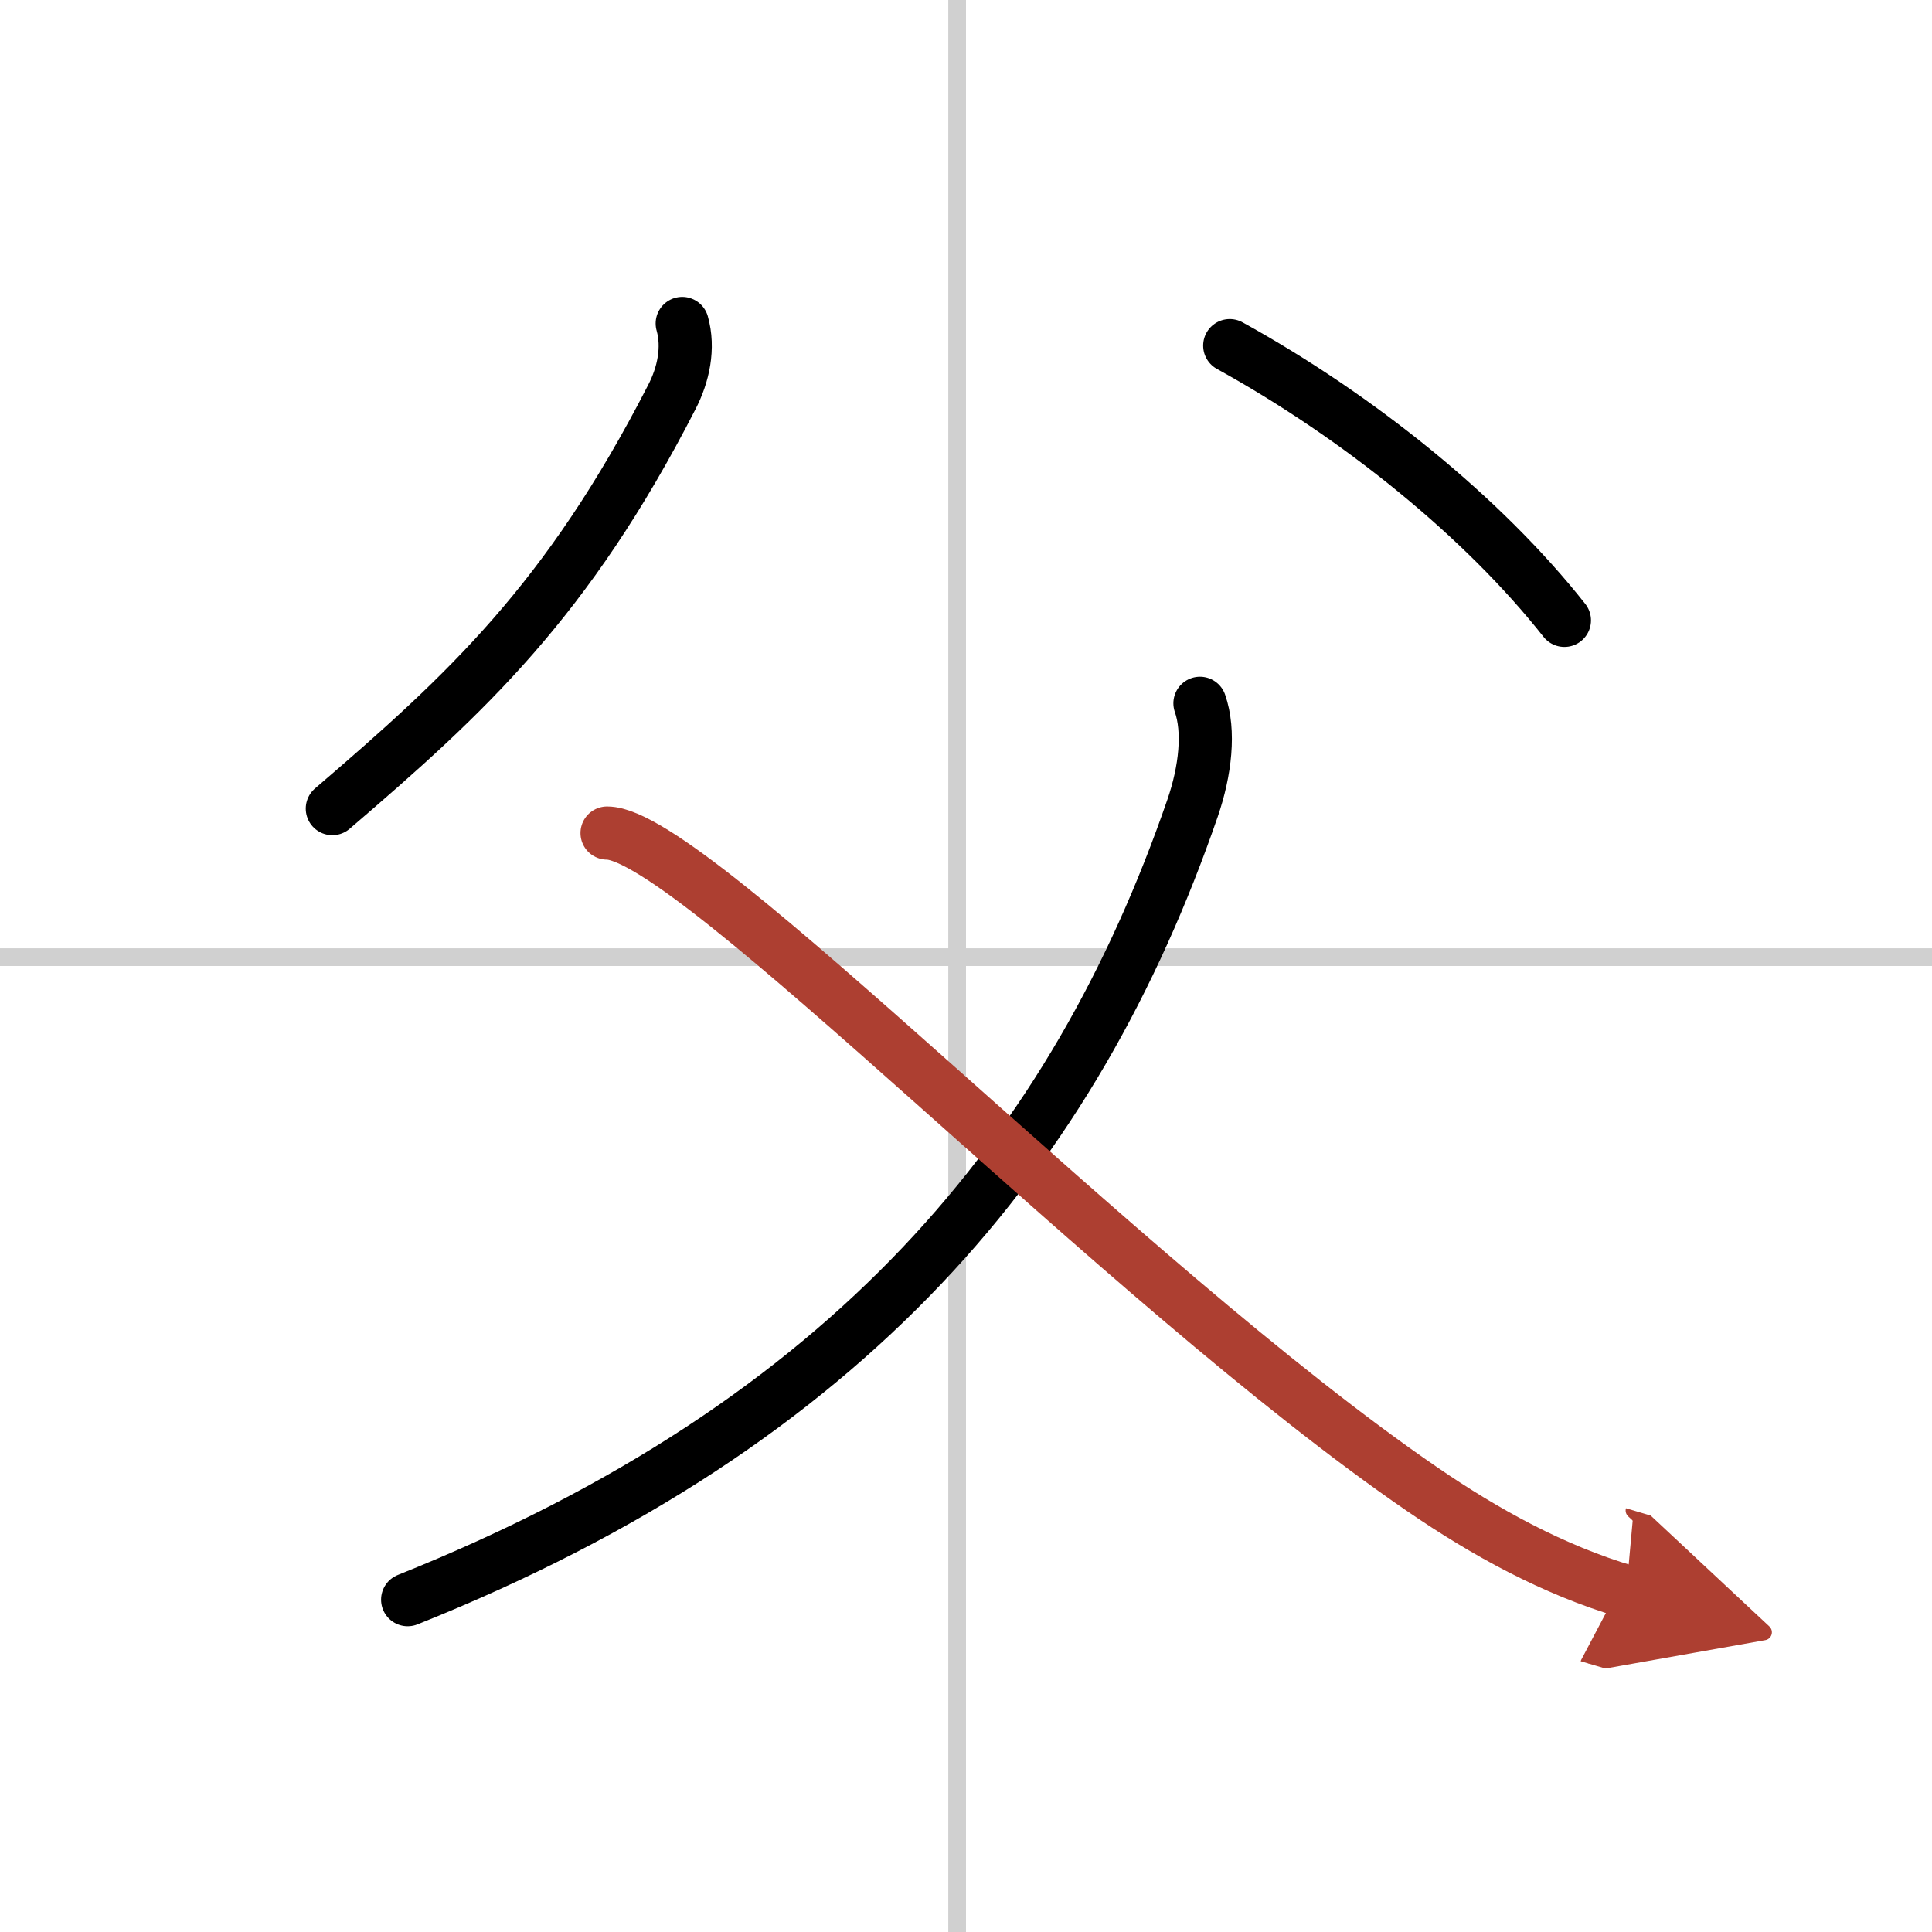 <svg width="400" height="400" viewBox="0 0 109 109" xmlns="http://www.w3.org/2000/svg"><defs><marker id="a" markerWidth="4" orient="auto" refX="1" refY="5" viewBox="0 0 10 10"><polyline points="0 0 10 5 0 10 1 5" fill="#ad3f31" stroke="#ad3f31"/></marker></defs><g fill="none" stroke="#000" stroke-linecap="round" stroke-linejoin="round" stroke-width="3"><rect width="100%" height="100%" fill="#fff" stroke="#fff"/><line x1="54" x2="54" y2="109" stroke="#d0d0d0" stroke-width="1"/><line x2="109" y1="54" y2="54" stroke="#d0d0d0" stroke-width="1"/><path d="m38.49 18.25c0.39 1.38 0.07 2.89-0.59 4.16-5.9 11.5-11.58 16.72-19.15 23.21"/><path d="m69.38 19.5c7.25 4 14.29 9.68 18.88 15.5"/><path d="M67.7,39.68c0.55,1.57,0.31,3.8-0.42,5.92C60.63,64.87,48,80.25,23,90.25"/><path d="m34.25 47c4.83 0 29 25.38 45.99 37.02 3.54 2.43 7.39 4.55 11.51 5.77" marker-end="url(#a)" stroke="#ad3f31"/></g></svg>
